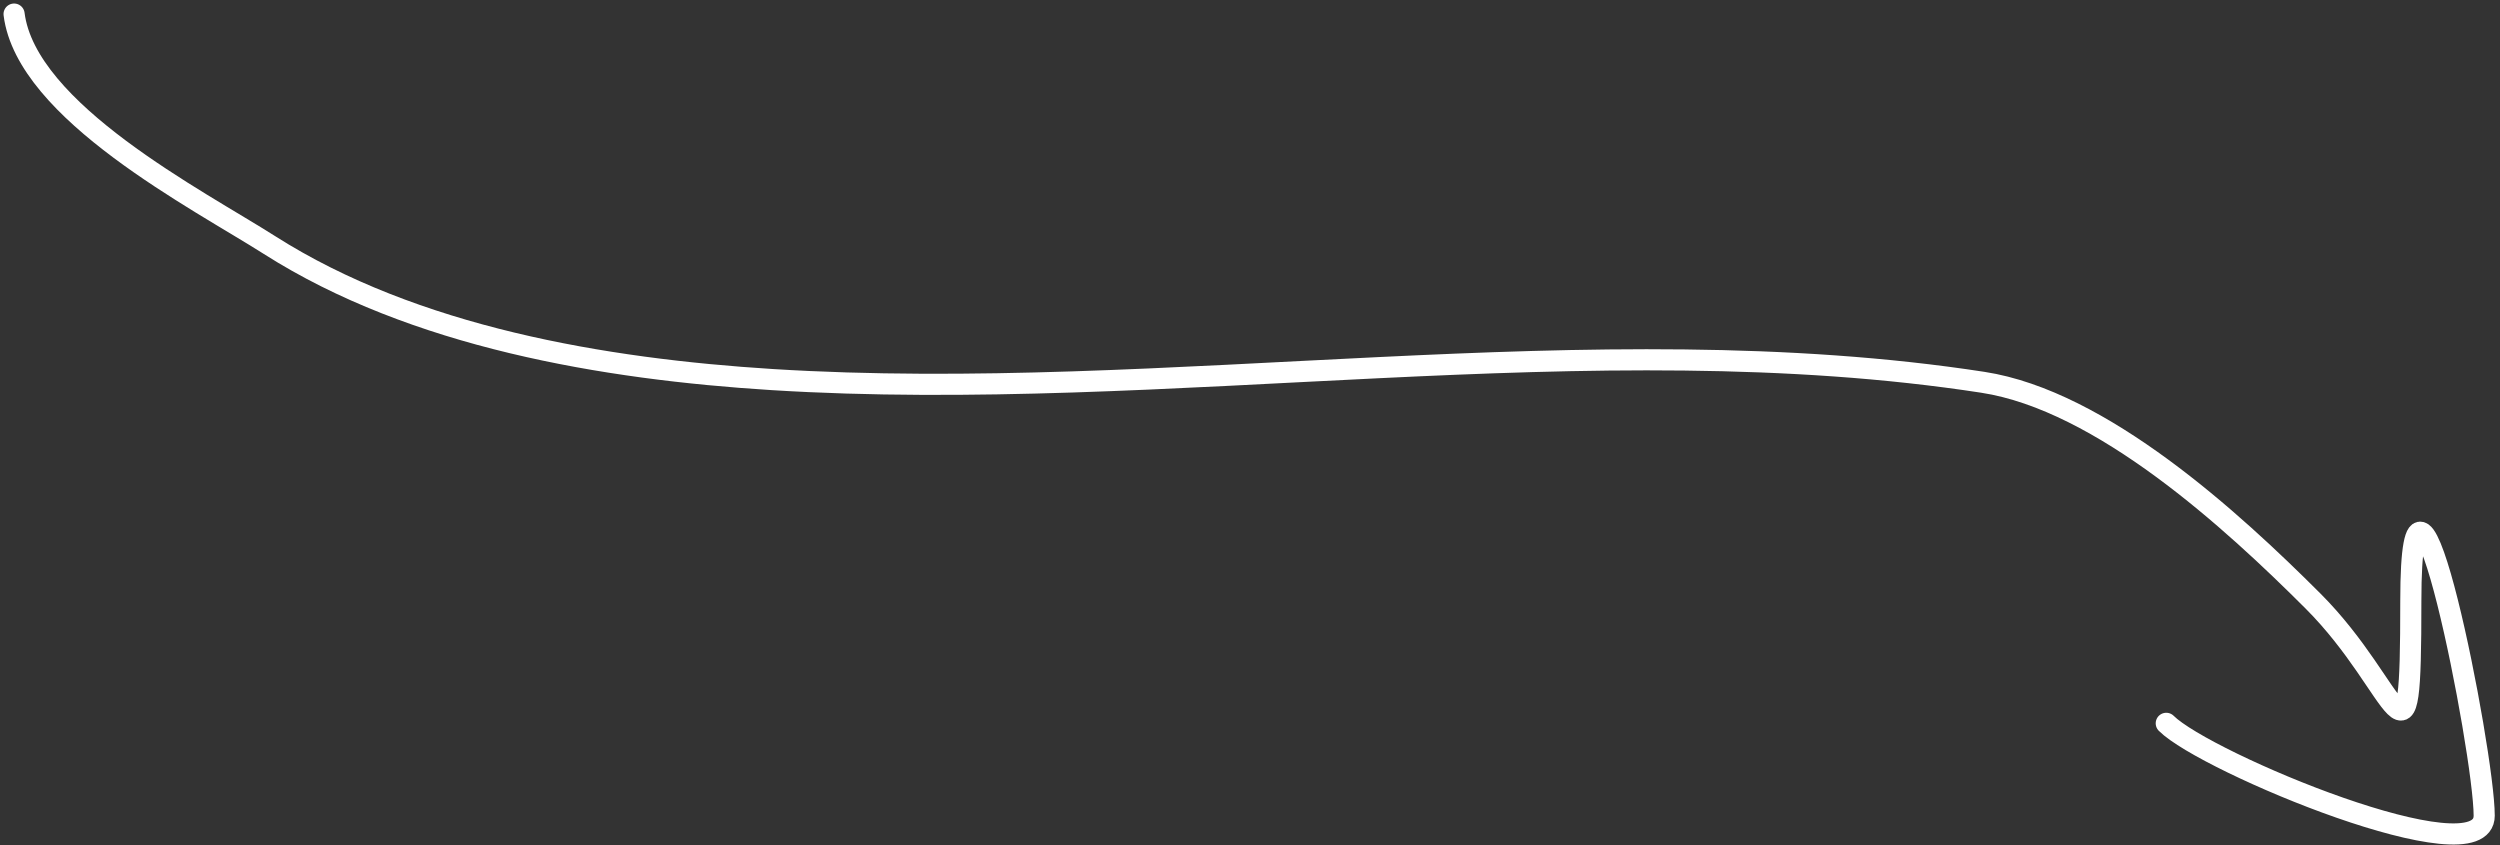<?xml version="1.0" encoding="UTF-8"?> <svg xmlns="http://www.w3.org/2000/svg" width="355" height="120" viewBox="0 0 355 120" fill="none"><rect x="0" y="0" width="355" height="120" fill="#333333" stroke="none"/> <path d="M2 2C3.731 15.851 28.159 28.364 38.272 34.799C58.814 47.871 85.794 52.408 109.658 53.9C165.569 57.394 226.147 45.76 281.563 54.285C298.422 56.879 316.987 73.889 328.446 85.348C340.974 97.876 342.337 112.791 342.337 85.348C342.337 54.171 352.756 106.697 352.756 115.832C352.756 124.743 313.165 108.268 307.609 102.712" stroke="white" stroke-width="3" stroke-linecap="round"></path> </svg> 